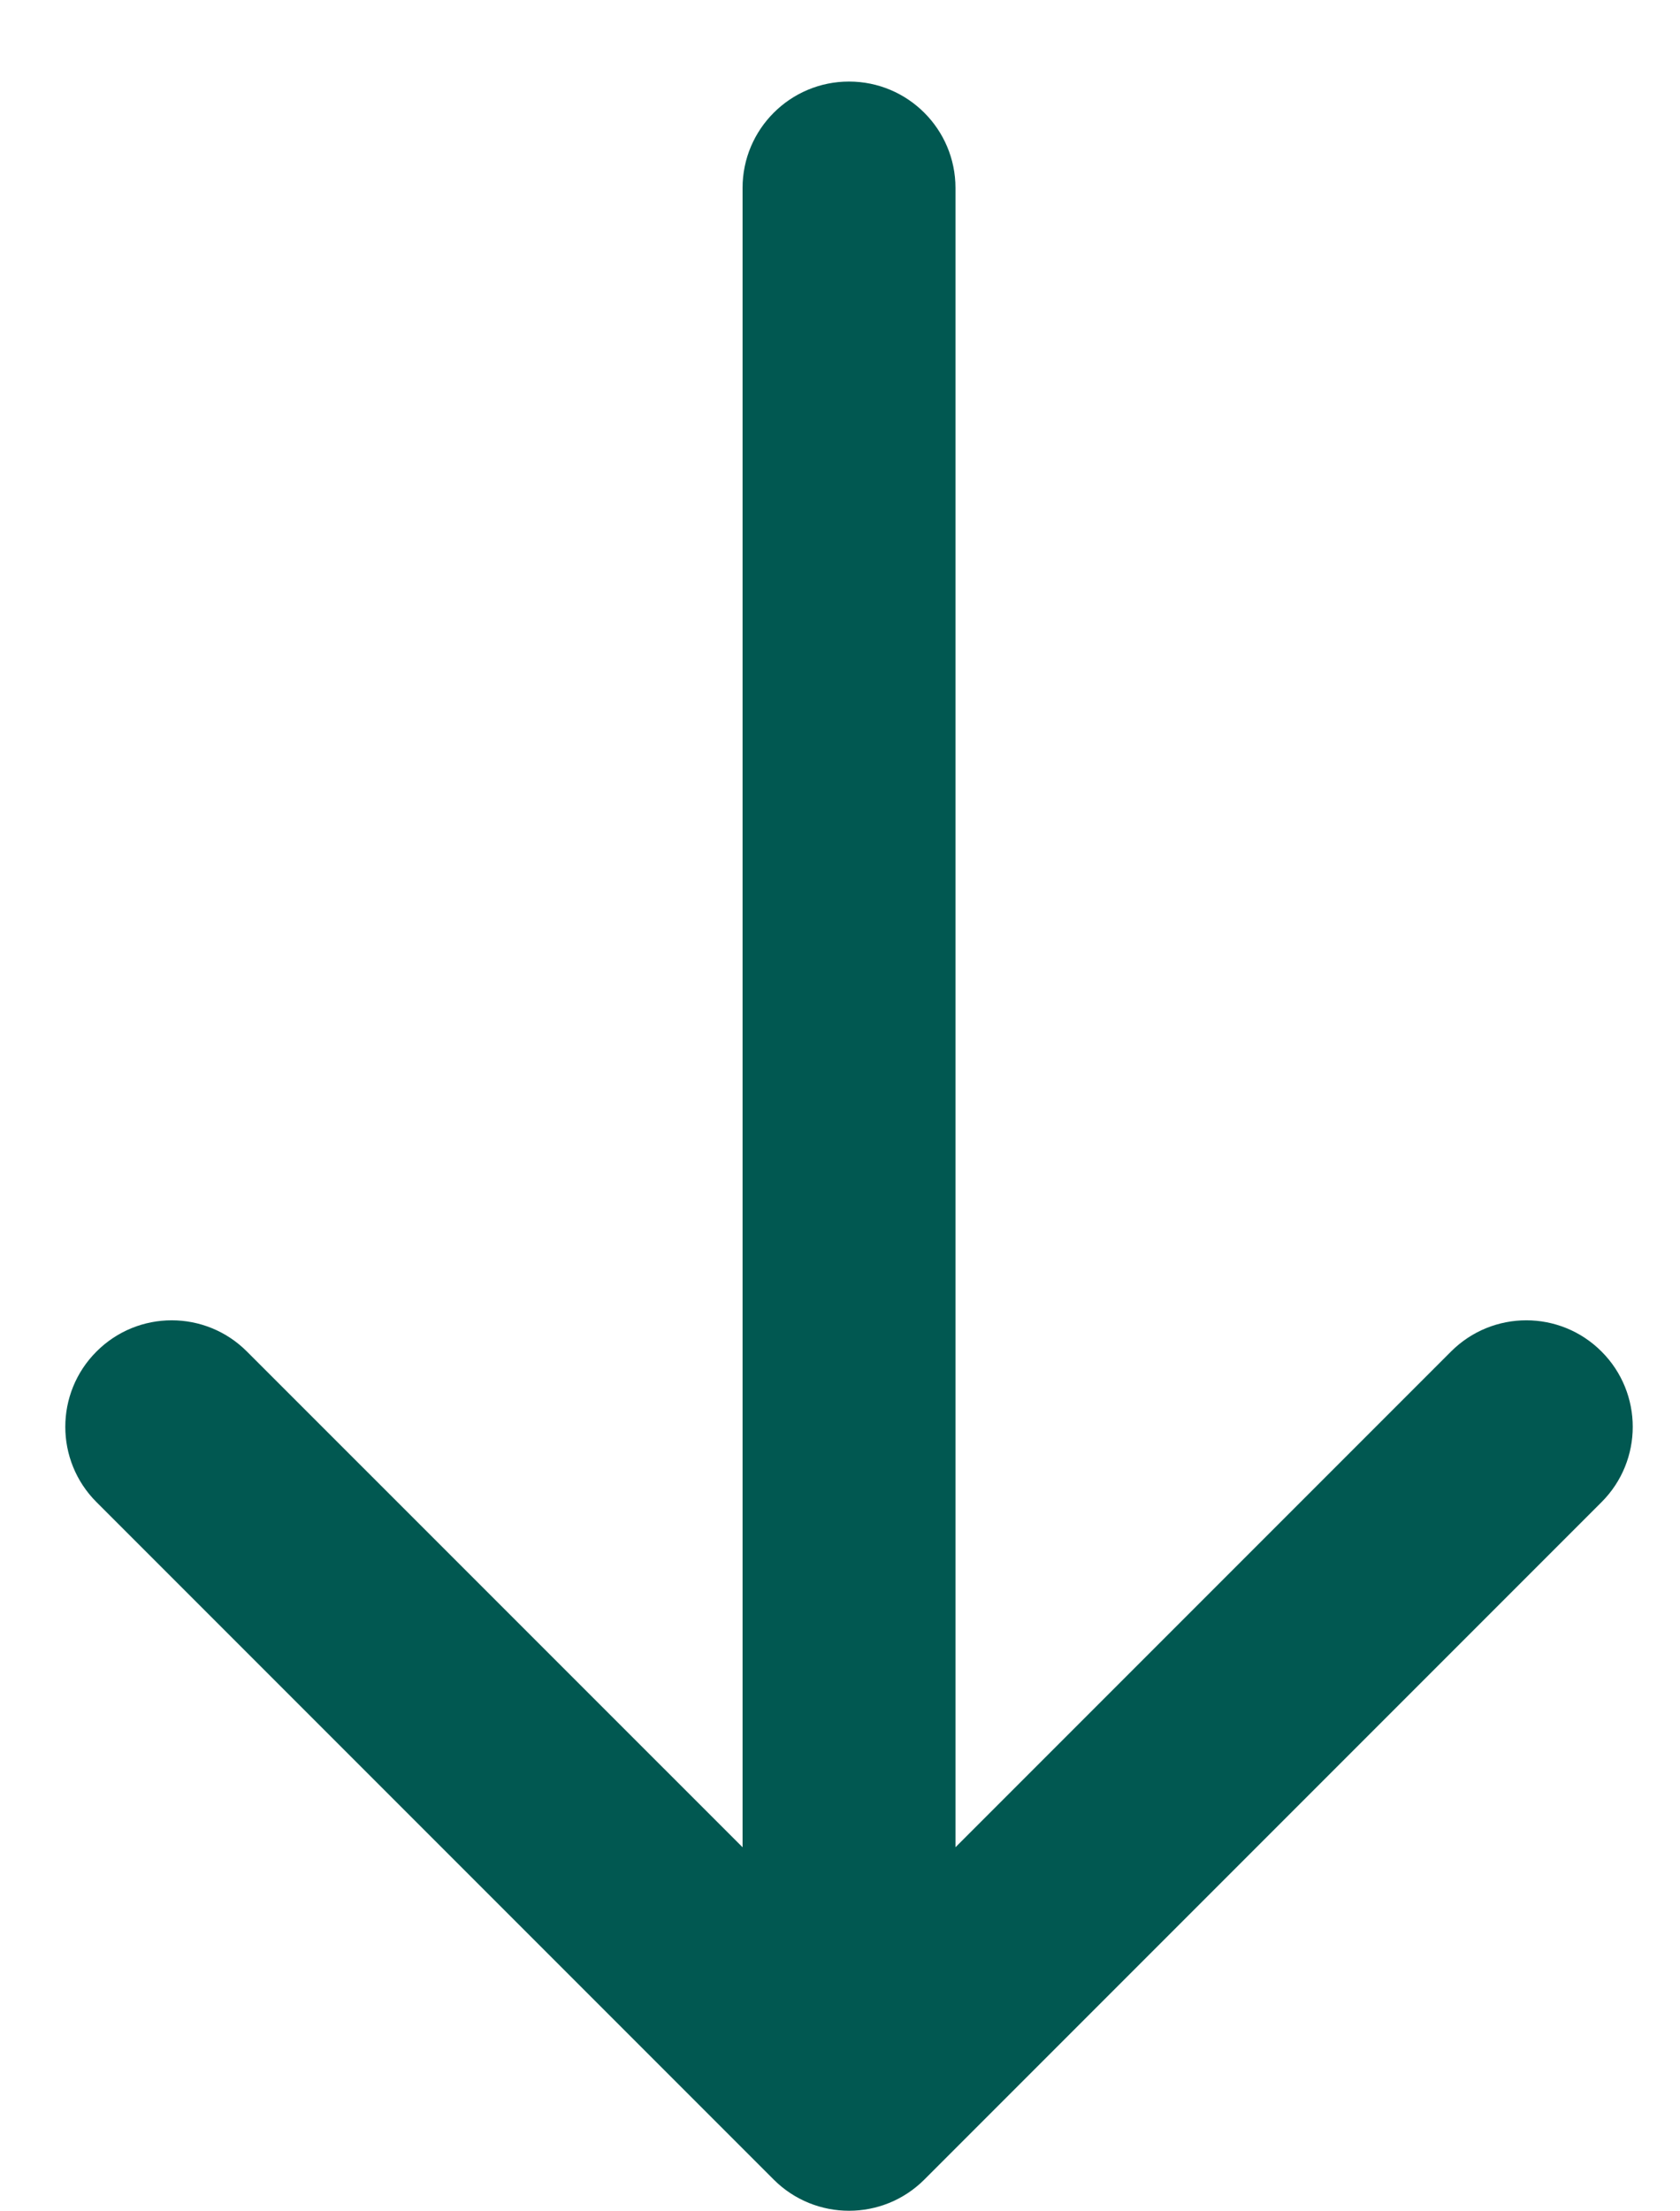<?xml version="1.0" encoding="UTF-8"?> <svg xmlns="http://www.w3.org/2000/svg" width="19" height="25" viewBox="0 0 19 25" fill="none"><path d="M10.806 2.125C10.806 1.461 10.267 0.922 9.602 0.922C8.937 0.922 8.398 1.461 8.398 2.125L10.806 2.125ZM8.751 24.642C9.221 25.111 9.983 25.111 10.453 24.642L18.113 16.982C18.583 16.512 18.583 15.75 18.113 15.28C17.643 14.809 16.881 14.809 16.41 15.28L9.602 22.088L2.793 15.28C2.323 14.809 1.561 14.809 1.091 15.28C0.621 15.75 0.621 16.512 1.091 16.982L8.751 24.642ZM8.398 2.125L8.398 23.79L10.806 23.79L10.806 2.125L8.398 2.125Z" fill="#015851"></path></svg> 